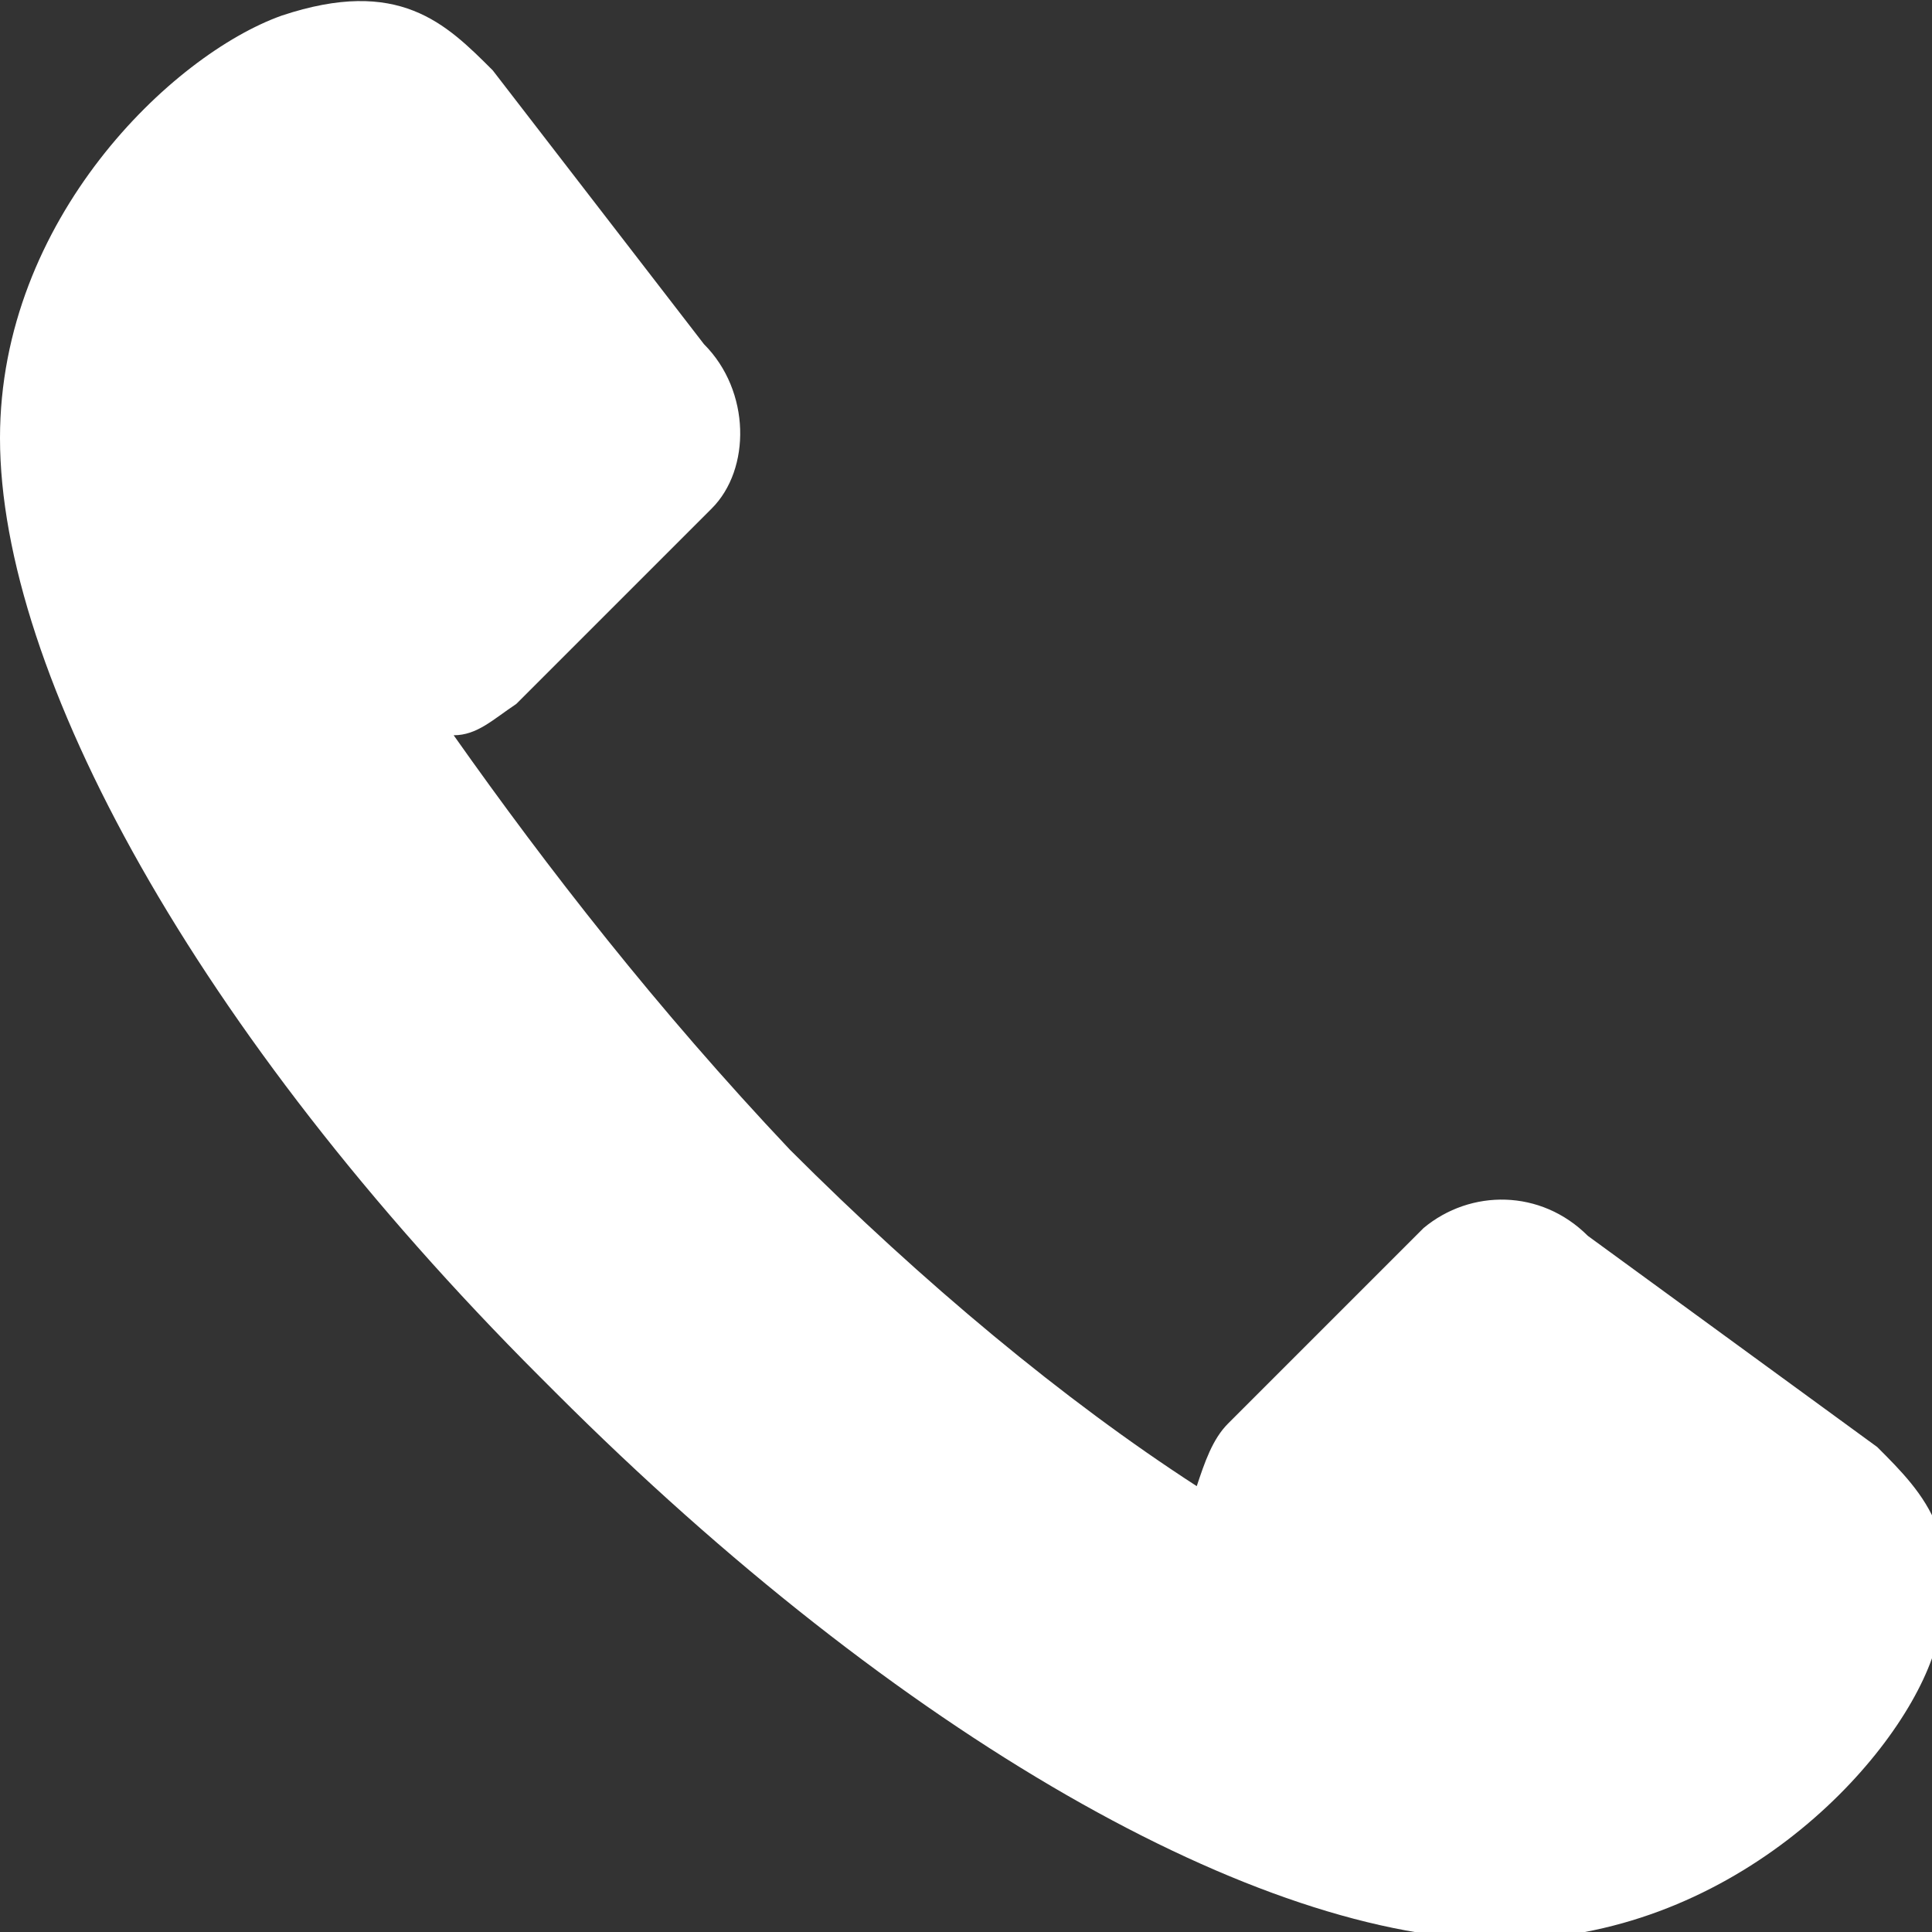 <?xml version="1.0" encoding="utf-8"?>
<!-- Generator: Adobe Illustrator 27.0.0, SVG Export Plug-In . SVG Version: 6.00 Build 0)  -->
<svg version="1.1" id="Õ_xBA__x2264__x201E__x5F_1"
	 xmlns="http://www.w3.org/2000/svg" xmlns:xlink="http://www.w3.org/1999/xlink" x="0px" y="0px" viewBox="0 0 24.7 24.7"
	 style="enable-background:new 0 0 24.7 24.7;" xml:space="preserve">
<rect x="0" y="0" width="24.7" height="24.7" fill="#333333" stroke="none"/>
<style type="text/css">
	.st0{fill:#FFFFFF;}
</style>
<path class="st0" d="M20.3,15.8c-0.6-0.6-1.5-0.6-2.1-0.1l-2.5,2.5c-0.2,0.2-0.3,0.5-0.4,0.8c-1.7-1.1-3.5-2.6-5.2-4.3l0,0l0,0
	C8.4,12.9,7,11.1,5.8,9.4c0.3,0,0.5-0.2,0.8-0.4l2.5-2.5C9.6,6,9.6,5,9,4.4L6.3,0.9C5.7,0.3,5.1-0.3,3.6,0.2C2.2,0.7,0,2.8,0,5.6
	c0,3,2.5,7.6,6.9,12l0,0c0,0,0,0,0.1,0.1c0,0,0,0,0.1,0.1l0,0c4.4,4.4,9,7,12.1,7c2.9,0,5-2.2,5.5-3.6c0.5-1.5-0.1-2.1-0.7-2.7
	L20.3,15.8z"/>
</svg>
